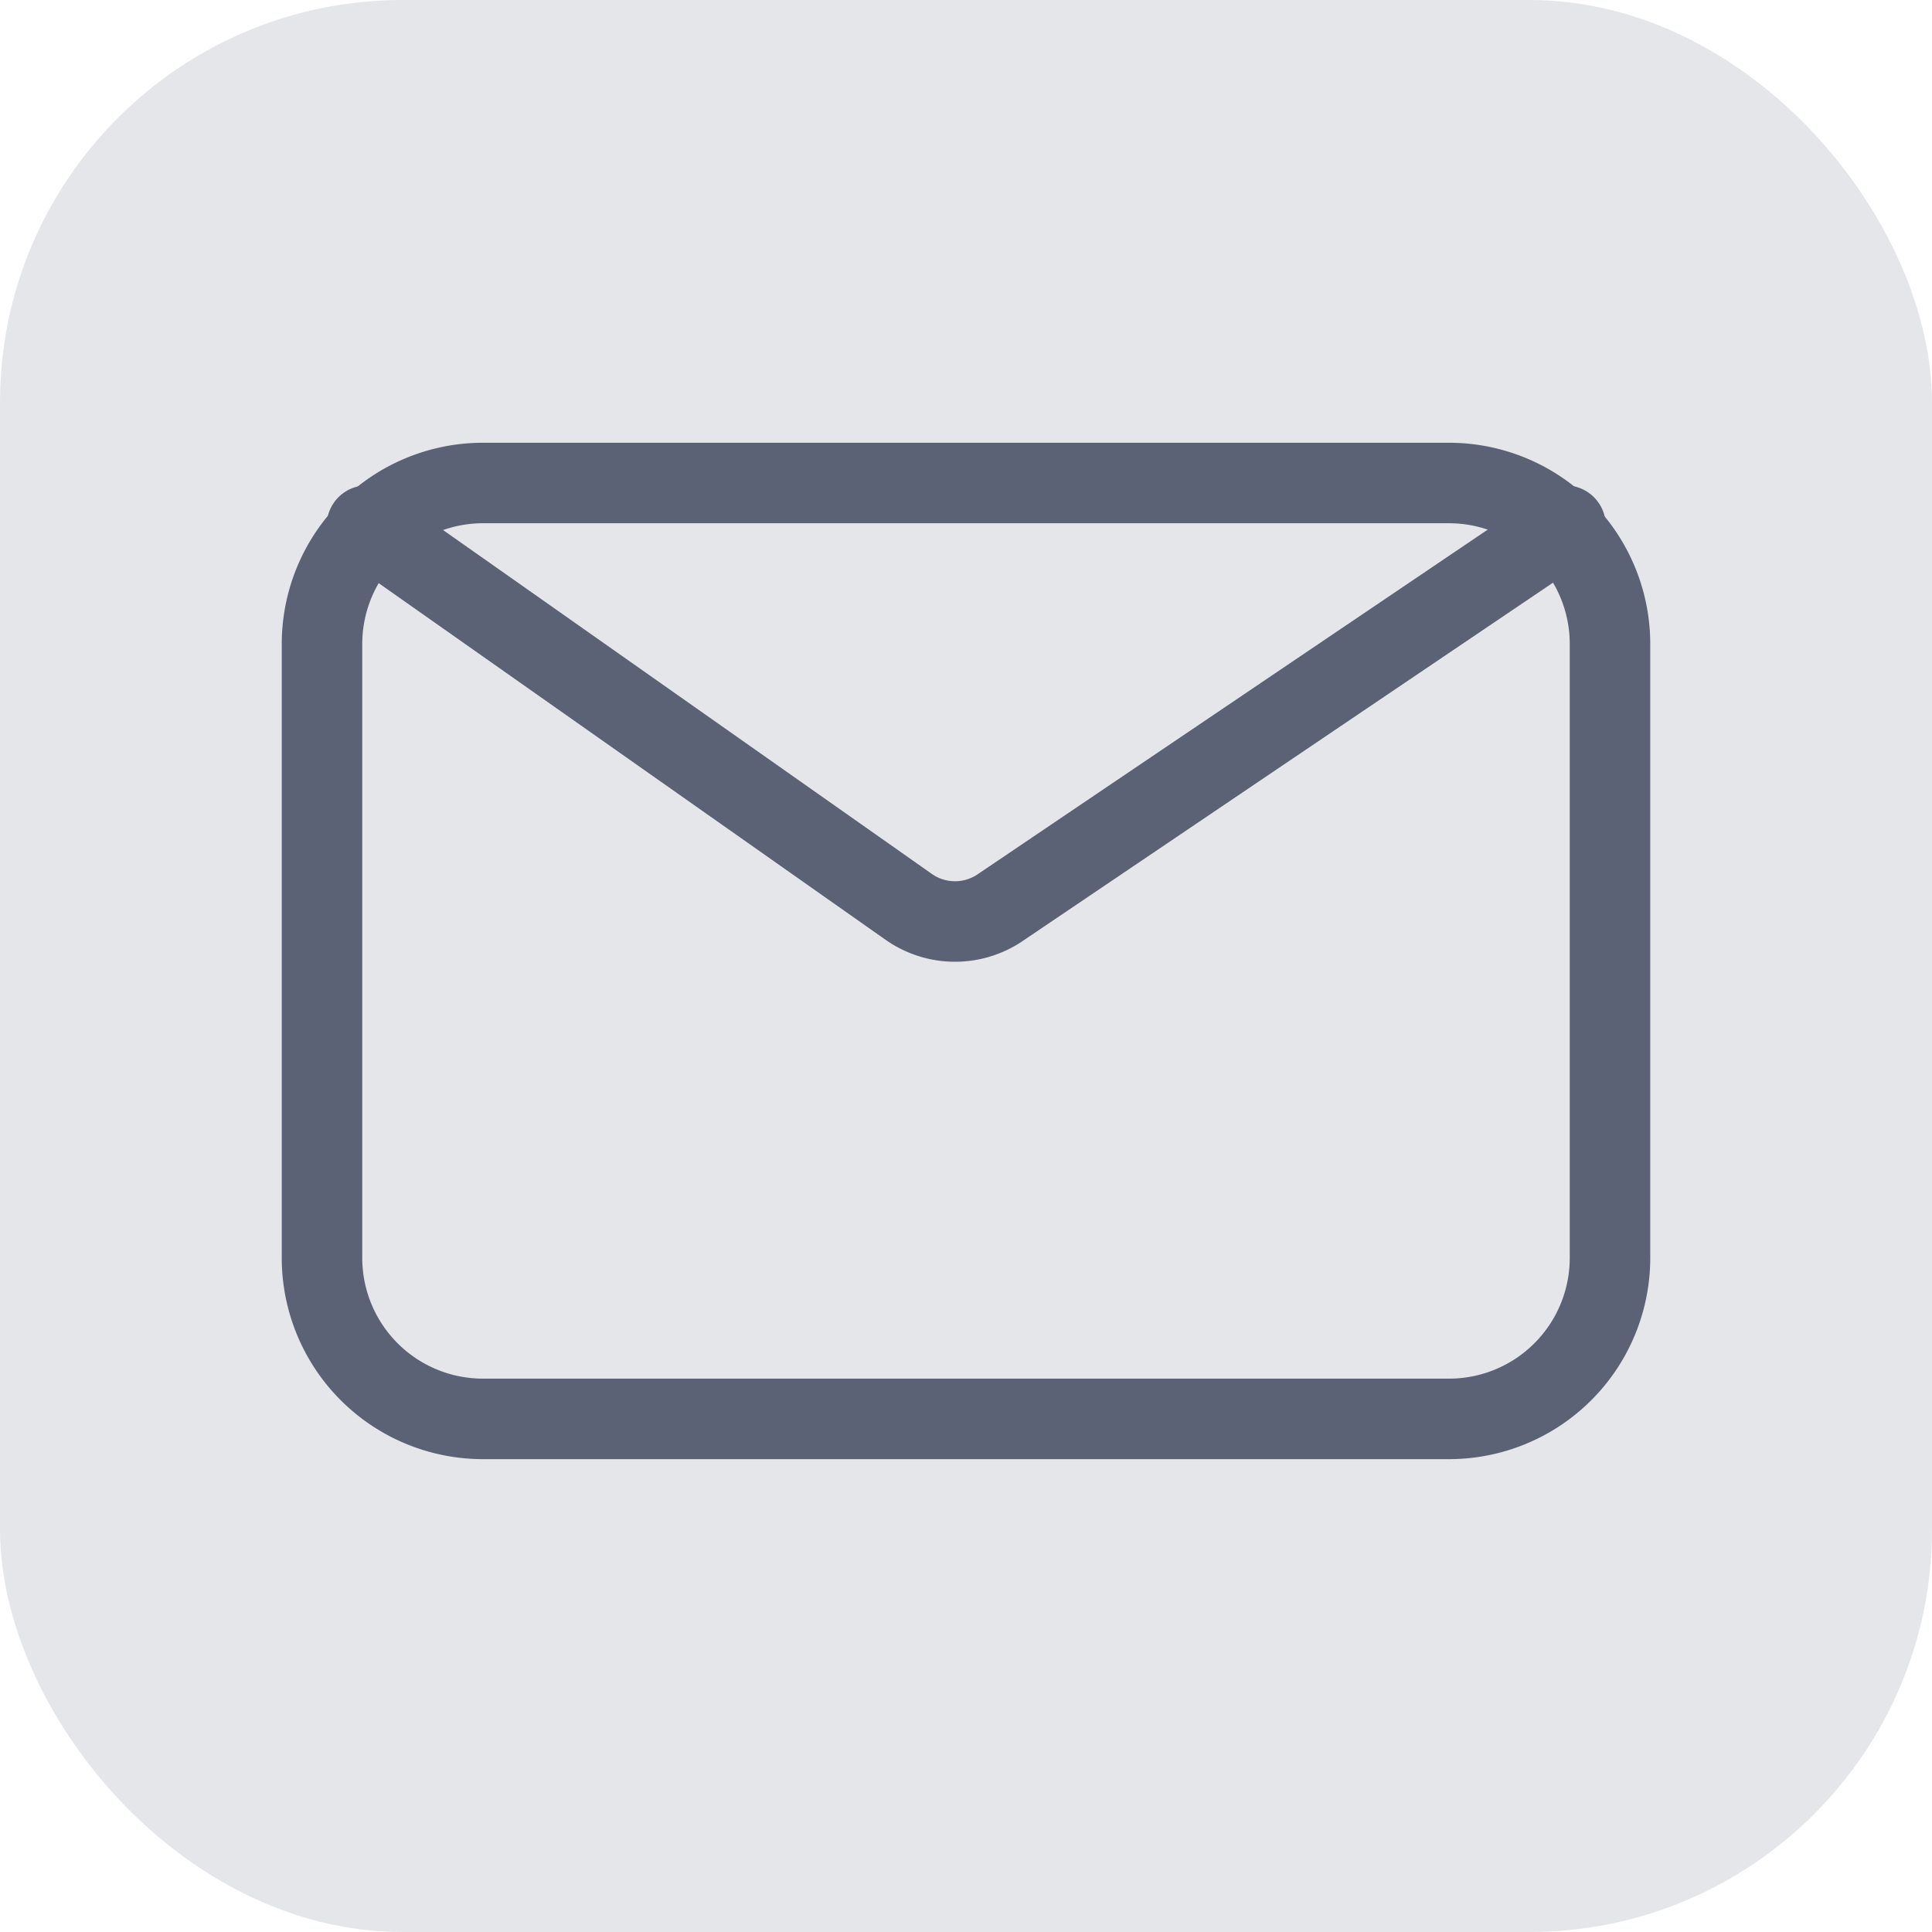 <svg width="24" height="24" viewBox="0 0 24 24" xmlns="http://www.w3.org/2000/svg">
    <g fill="none" fill-rule="evenodd">
        <rect fill="#7F869A" opacity=".2" width="24" height="24" rx="5"/>
        <g stroke="#5C6275" stroke-linecap="round" stroke-linejoin="round">
            <path d="M20 8v7.626a2 2 0 0 1-2 2H6a2 2 0 0 1-2-2V8a2 2 0 0 1 2-2h12a2 2 0 0 1 2 2z"/>
            <path d="m4.558 6.53 6.73 4.735a1 1 0 0 0 1.135.011l7.024-4.746h0"/>
        </g>
    </g>
</svg>
